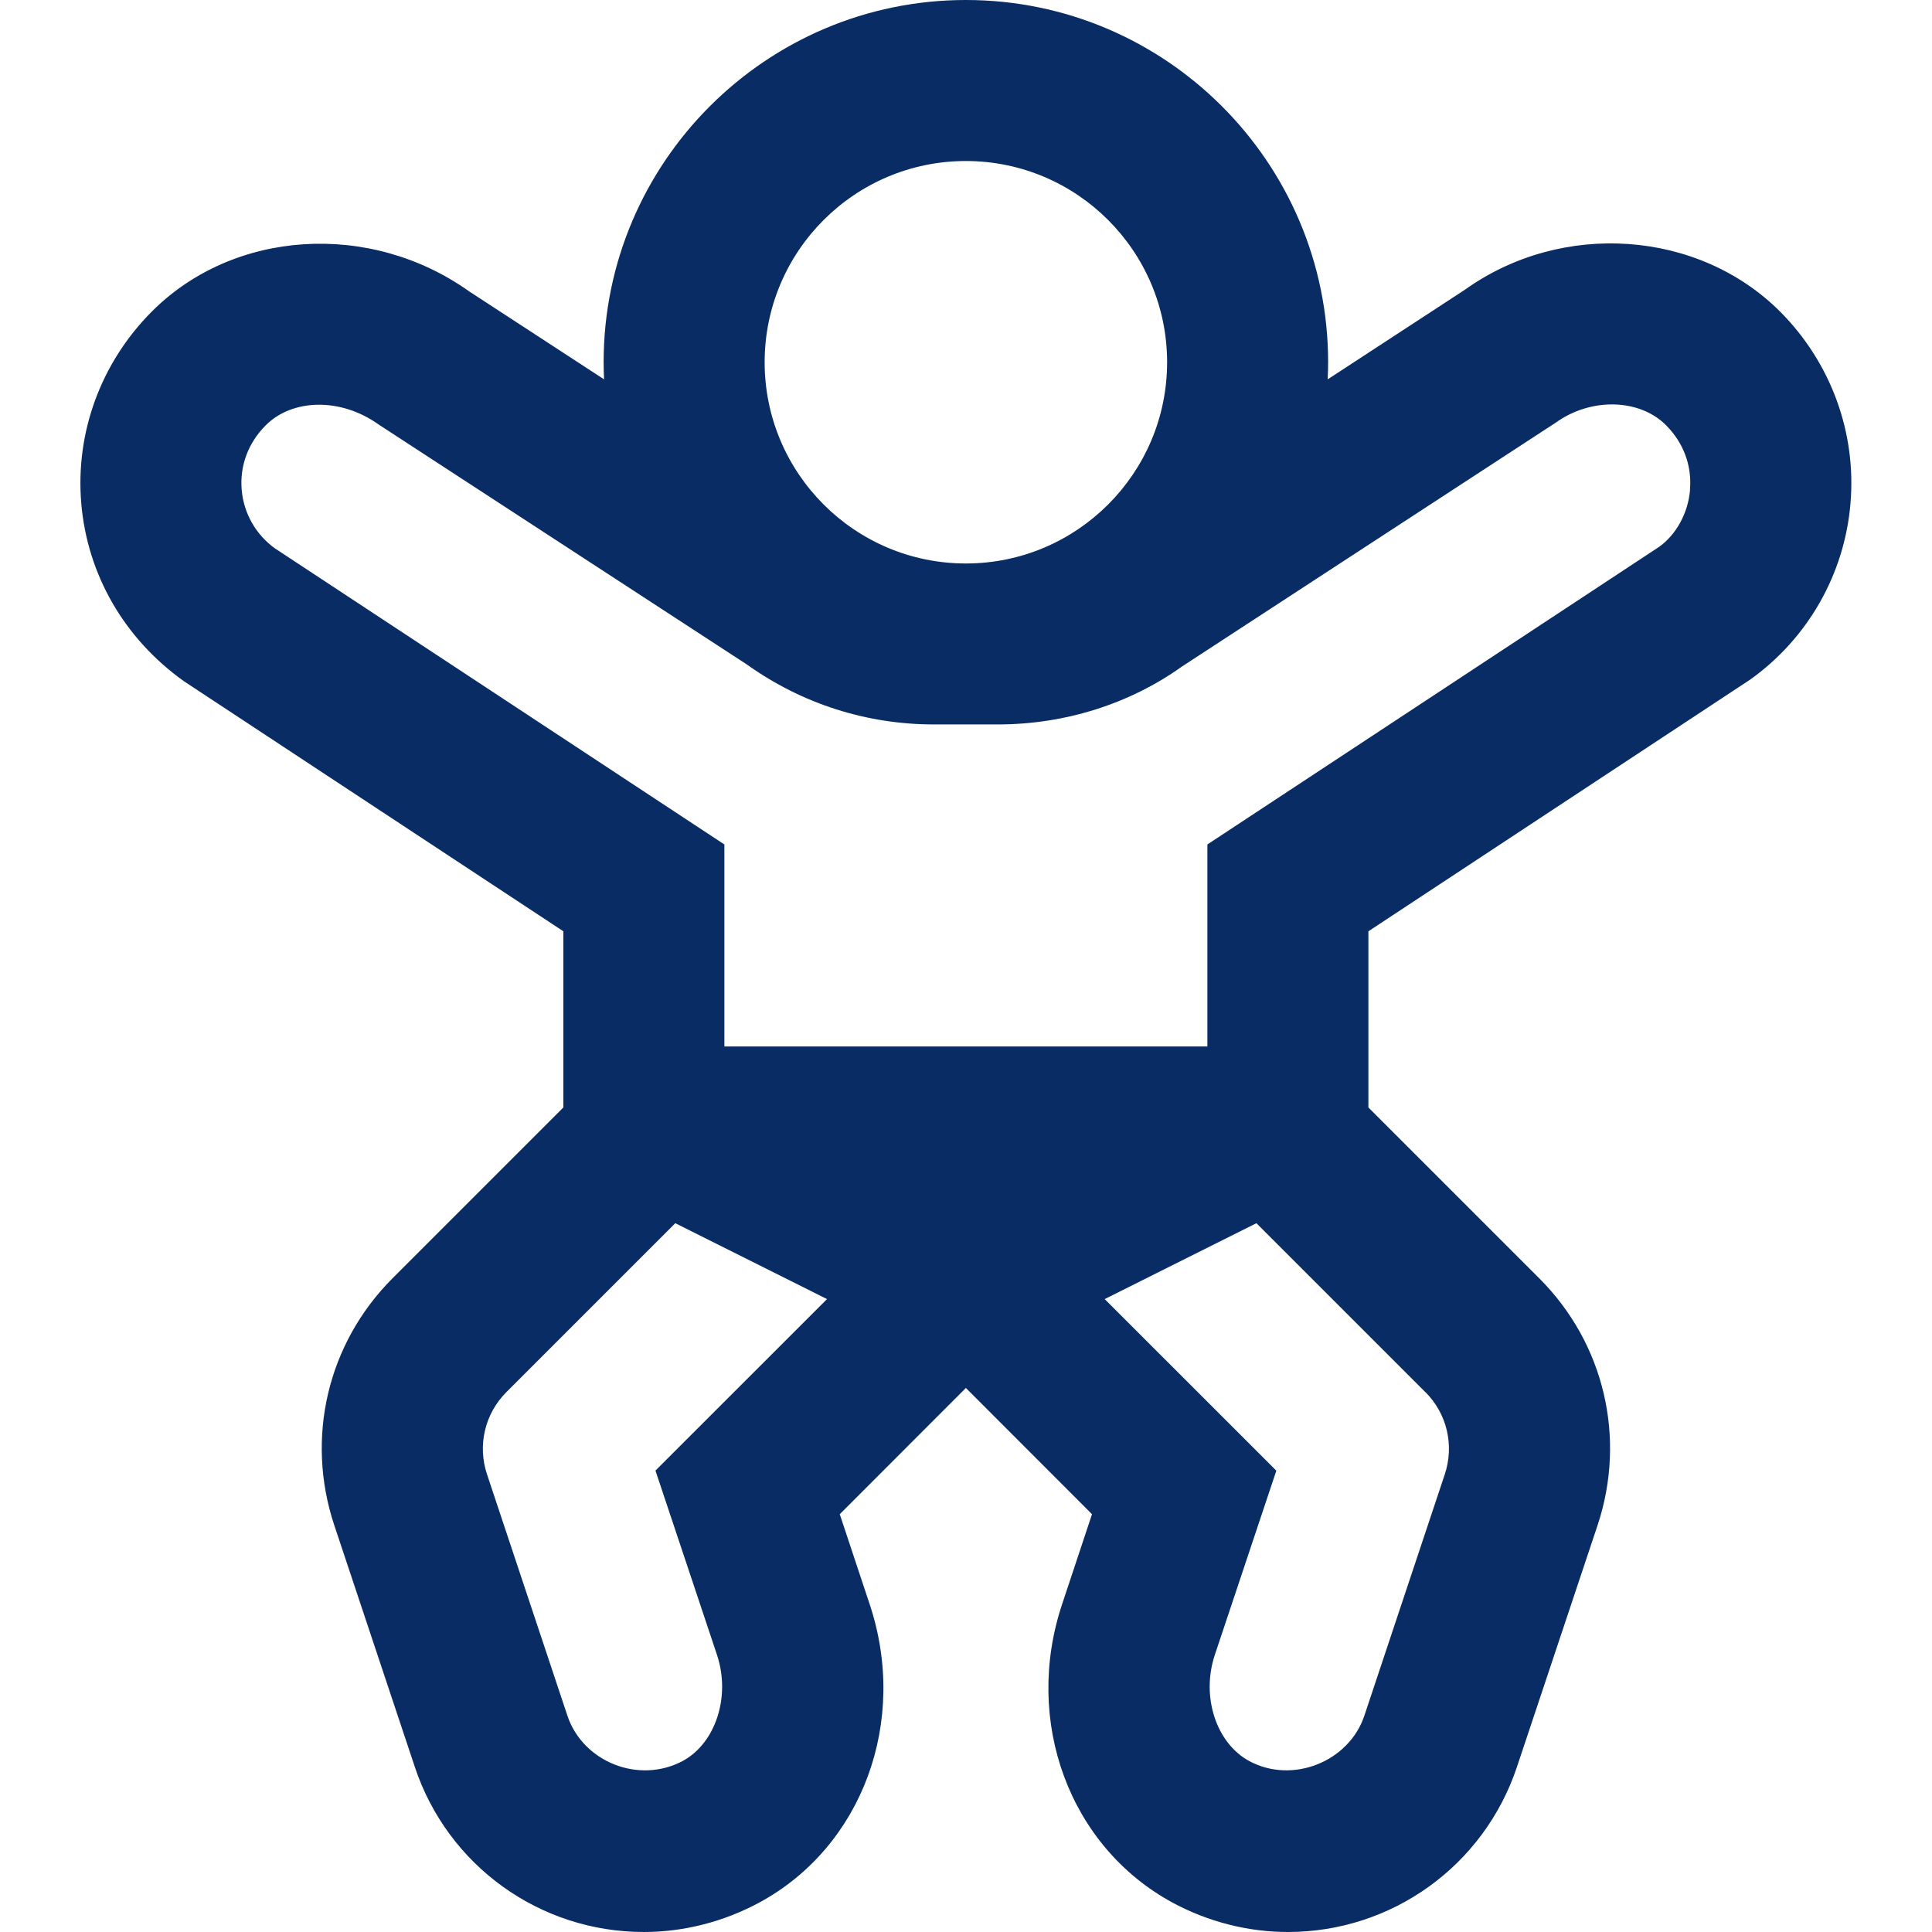 <svg width="32" height="32" viewBox="0 0 32 32" fill="none" xmlns="http://www.w3.org/2000/svg">
<g id="baby 1">
<path id="Vector" d="M29.49 5.167C28.131 3.803 25.867 3.653 24.266 4.797L21.991 6.283C21.995 6.189 21.998 6.095 21.998 6C21.998 2.692 19.306 0 15.998 0C12.69 0 9.998 2.692 9.998 6C9.998 6.095 10.001 6.188 10.005 6.283L7.775 4.829C6.129 3.655 3.861 3.801 2.507 5.168C1.67 6.011 1.247 7.165 1.346 8.336C1.445 9.508 2.05 10.573 3.049 11.285L9.331 15.425V18.343L6.503 21.171C5.425 22.249 5.055 23.816 5.537 25.264L6.87 29.264C7.414 30.901 8.939 32 10.664 32C11.323 32 11.983 31.832 12.575 31.513C14.284 30.589 15.052 28.508 14.403 26.567L13.909 25.08L15.998 22.989L18.087 25.08L17.593 26.567C16.945 28.508 17.713 30.589 19.424 31.515C20.012 31.832 20.673 32 21.331 32C23.055 32 24.581 30.901 25.126 29.264L26.461 25.263C26.941 23.816 26.572 22.248 25.493 21.171L22.665 18.343V15.425L28.989 11.256C29.946 10.572 30.552 9.507 30.65 8.336C30.749 7.165 30.326 6.009 29.49 5.167ZM15.998 2.667C17.837 2.667 19.331 4.161 19.331 6C19.331 7.839 17.837 9.333 15.998 9.333C14.159 9.333 12.665 7.839 12.665 6C12.665 4.161 14.159 2.667 15.998 2.667ZM10.857 24.359L11.876 27.411C12.105 28.1 11.854 28.872 11.307 29.168C10.574 29.557 9.653 29.177 9.399 28.42L8.067 24.421C7.906 23.939 8.03 23.415 8.389 23.056L11.185 20.26L13.698 21.517L10.855 24.359H10.857ZM23.608 23.056C23.968 23.416 24.09 23.939 23.93 24.42L22.597 28.42C22.343 29.176 21.412 29.556 20.692 29.169C20.142 28.871 19.892 28.099 20.121 27.411L21.14 24.359L18.297 21.517L20.81 20.26L23.606 23.056H23.608ZM27.993 8.111C27.961 8.503 27.758 8.859 27.481 9.057L19.998 13.987V17.333H11.998V13.987L4.557 9.085C4.238 8.857 4.035 8.501 4.003 8.111C3.97 7.715 4.11 7.337 4.399 7.047C4.839 6.603 5.642 6.581 6.271 7.031L12.369 11.005C13.28 11.655 14.35 11.999 15.469 11.999H16.526C17.645 11.999 18.717 11.655 19.581 11.037L25.77 6.999C26.354 6.58 27.16 6.603 27.597 7.045C27.885 7.336 28.025 7.713 27.991 8.109L27.993 8.111Z" fill="#092C65"/>
</g>
</svg>

